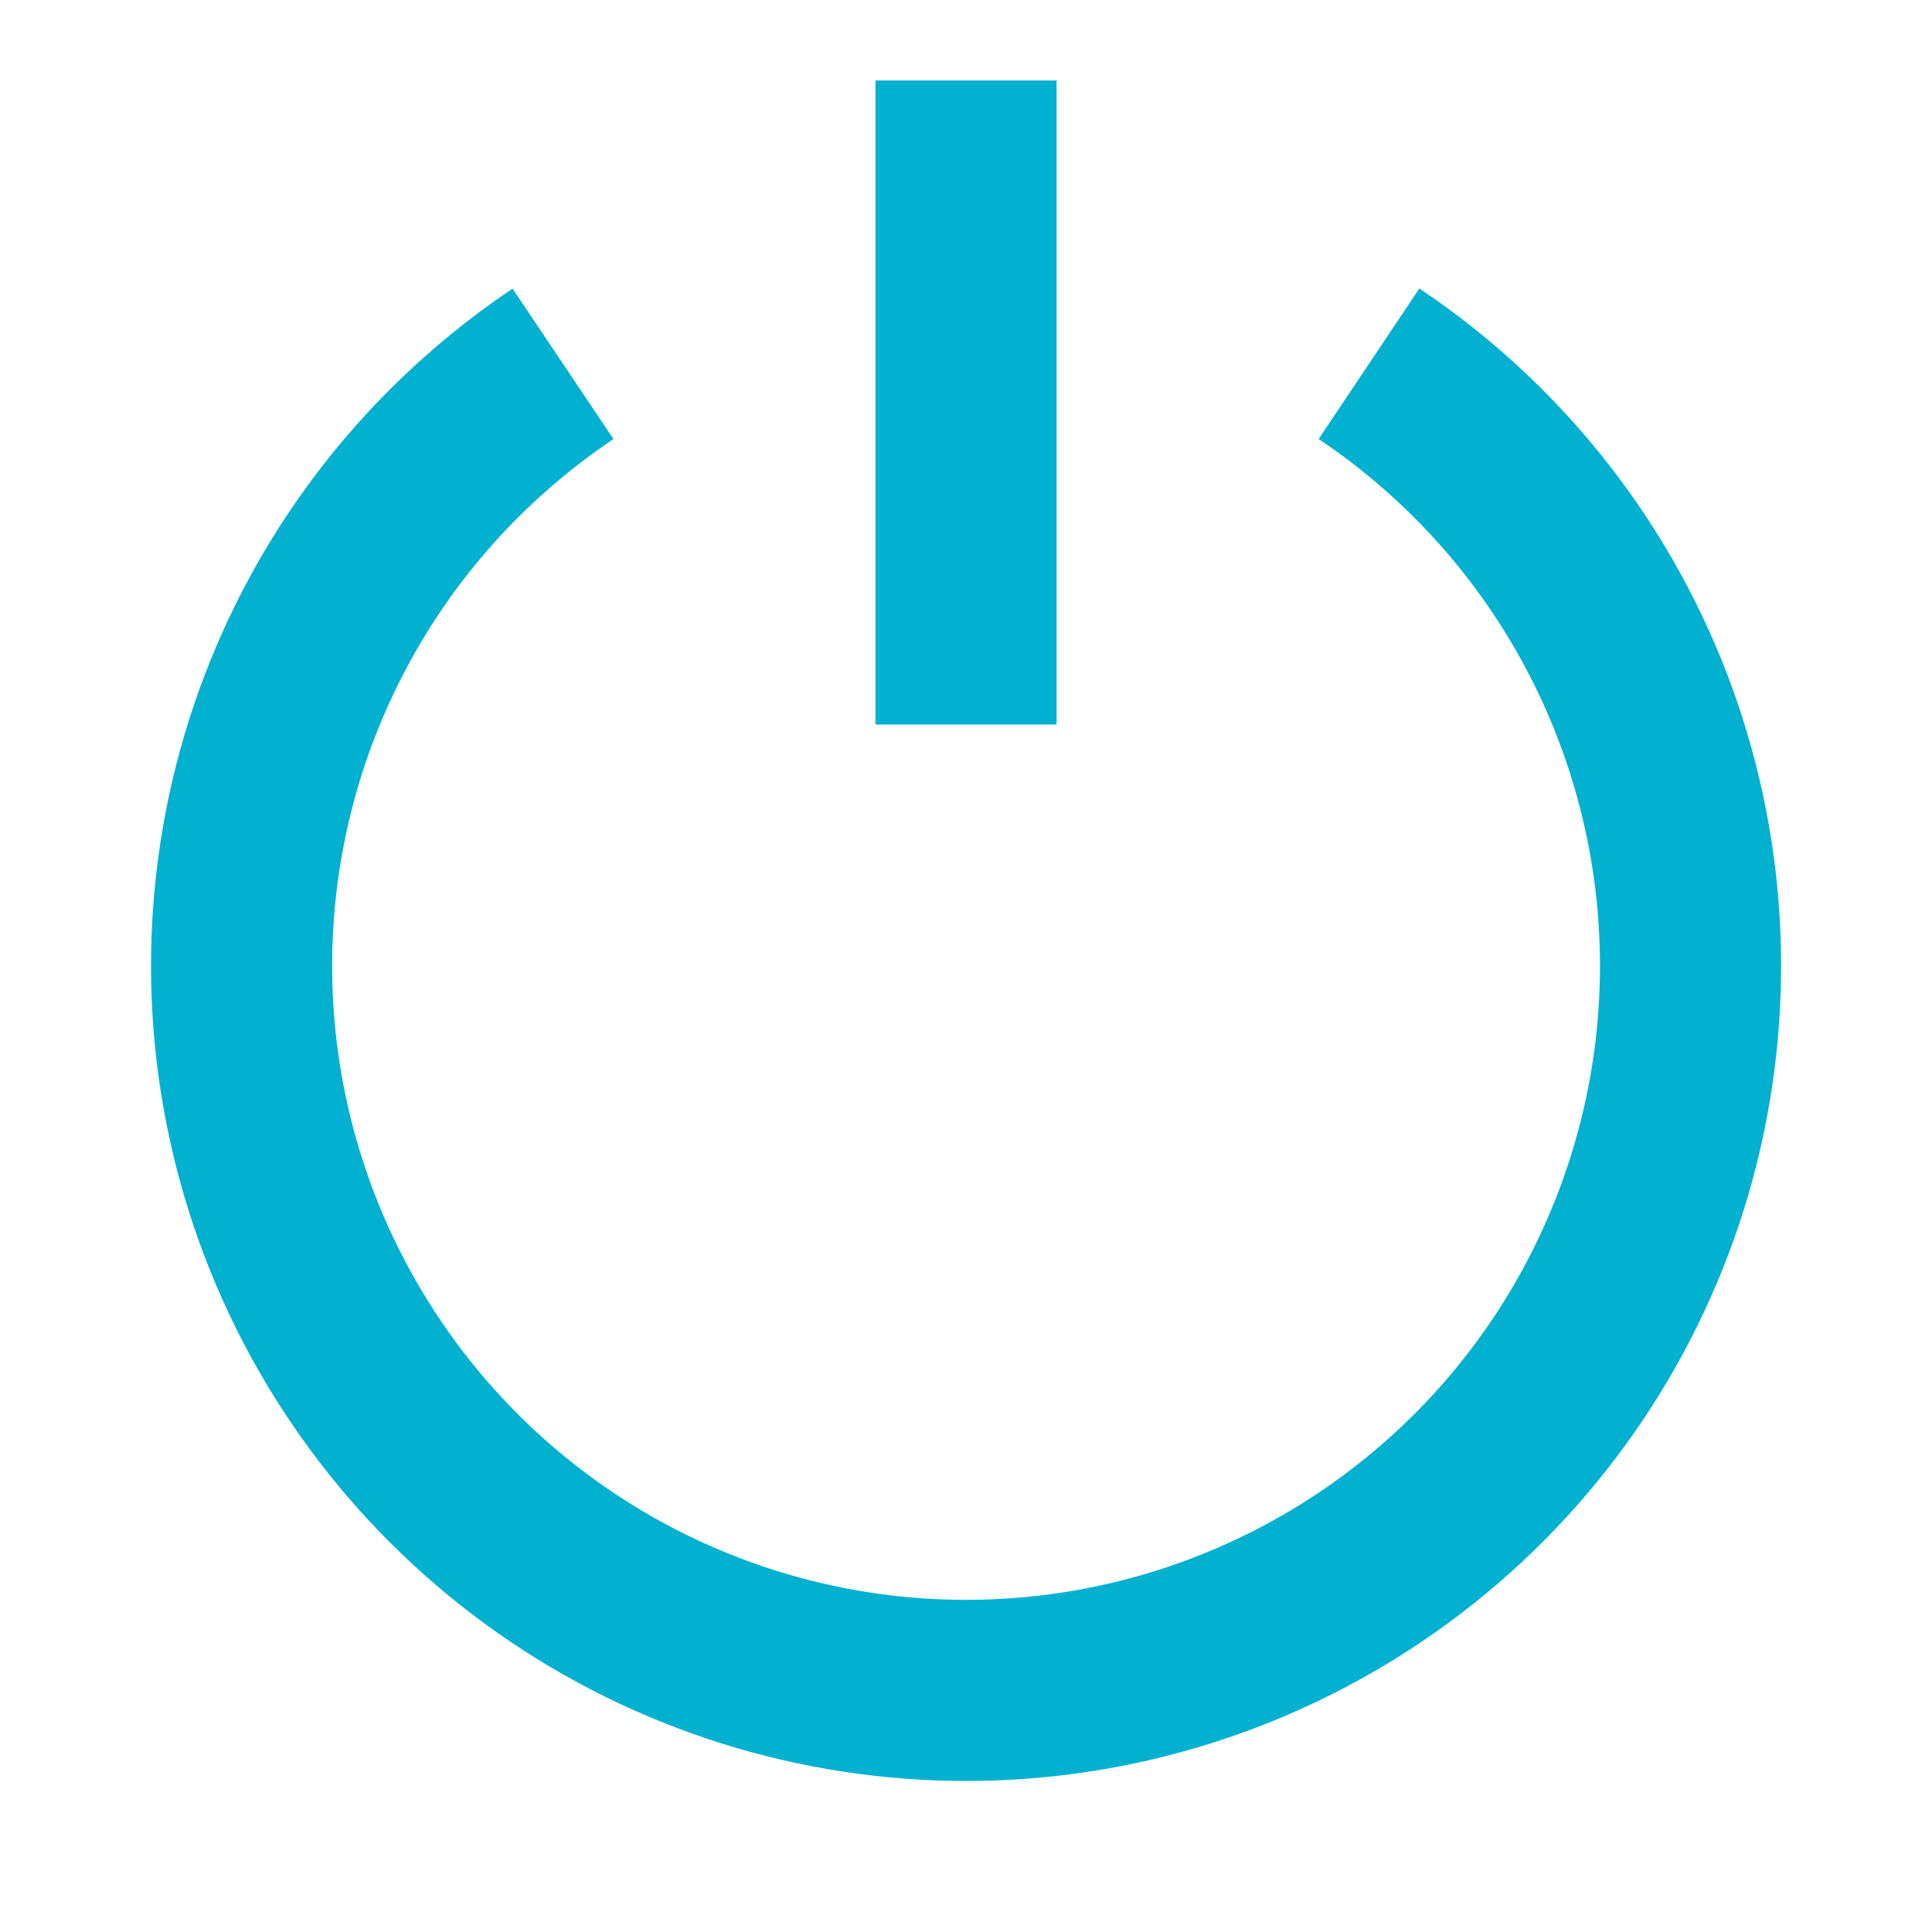 <svg width="32" height="32" viewBox="0 0 32 32" fill="none" xmlns="http://www.w3.org/2000/svg">
<path d="M9.325 6.026C8.675 6.462 8.069 6.961 7.515 7.514C5.766 9.264 4.601 11.51 4.178 13.947C3.755 16.384 4.096 18.892 5.153 21.128C6.211 23.364 7.933 25.219 10.085 26.439C12.237 27.658 14.713 28.183 17.175 27.941C19.636 27.699 21.963 26.702 23.836 25.087C25.71 23.473 27.038 21.318 27.64 18.919C28.242 16.52 28.088 13.994 27.2 11.686C26.311 9.378 24.73 7.4 22.675 6.025M16 1.333V12V1.333Z" stroke="#02B1D0" stroke-width="3"/>
</svg>
